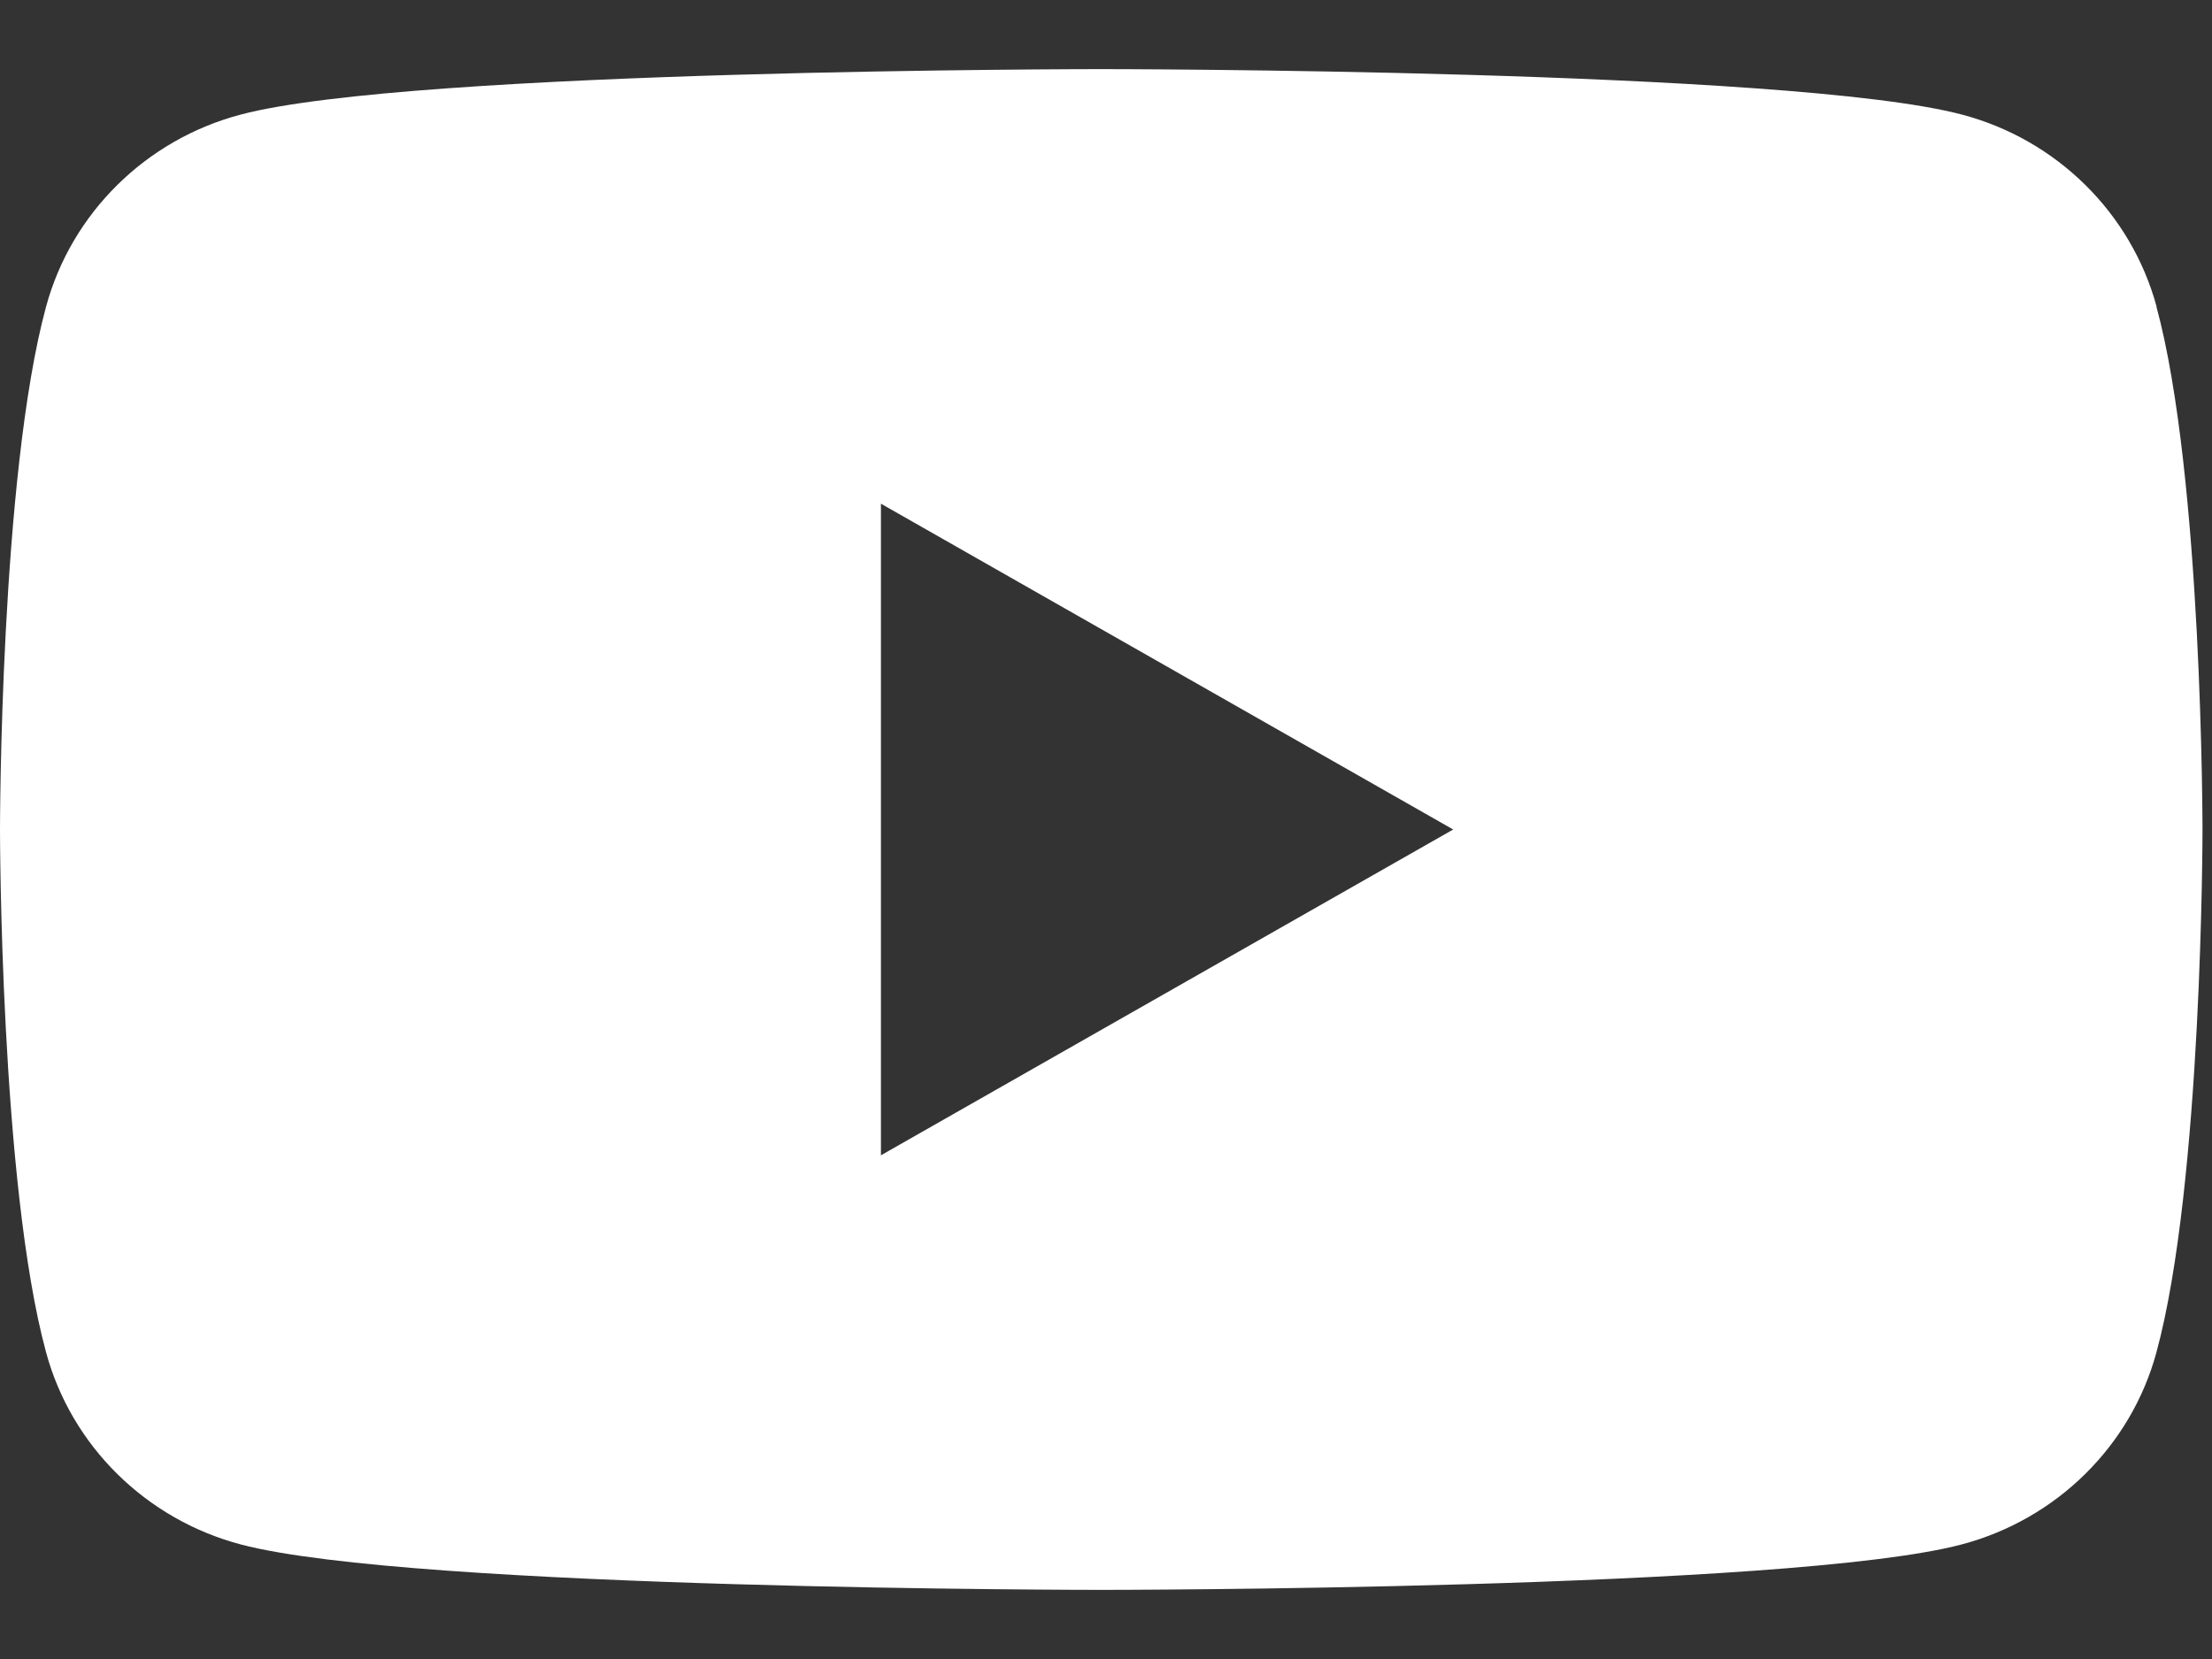 <svg width="24" height="18" viewBox="0 0 24 18" fill="none" xmlns="http://www.w3.org/2000/svg">
<rect x="0" y="0" width="24" height="18" fill="#333333" stroke="none"/>
<path d="M23.399 3.327C23.123 2.312 22.315 1.514 21.286 1.243C19.421 0.75 11.948 0.75 11.948 0.75C11.948 0.75 4.475 0.75 2.612 1.243C1.584 1.514 0.775 2.312 0.5 3.327C0 5.164 0 9 0 9C0 9 0 12.836 0.5 14.673C0.775 15.688 1.584 16.485 2.612 16.757C4.475 17.25 11.948 17.25 11.948 17.25C11.948 17.25 19.421 17.25 21.284 16.757C22.313 16.485 23.122 15.688 23.397 14.673C23.897 12.836 23.897 9 23.897 9C23.897 9 23.897 5.164 23.397 3.327H23.399ZM9.558 12.535V5.465L15.767 9L9.558 12.535Z" fill="white"/>
</svg>

